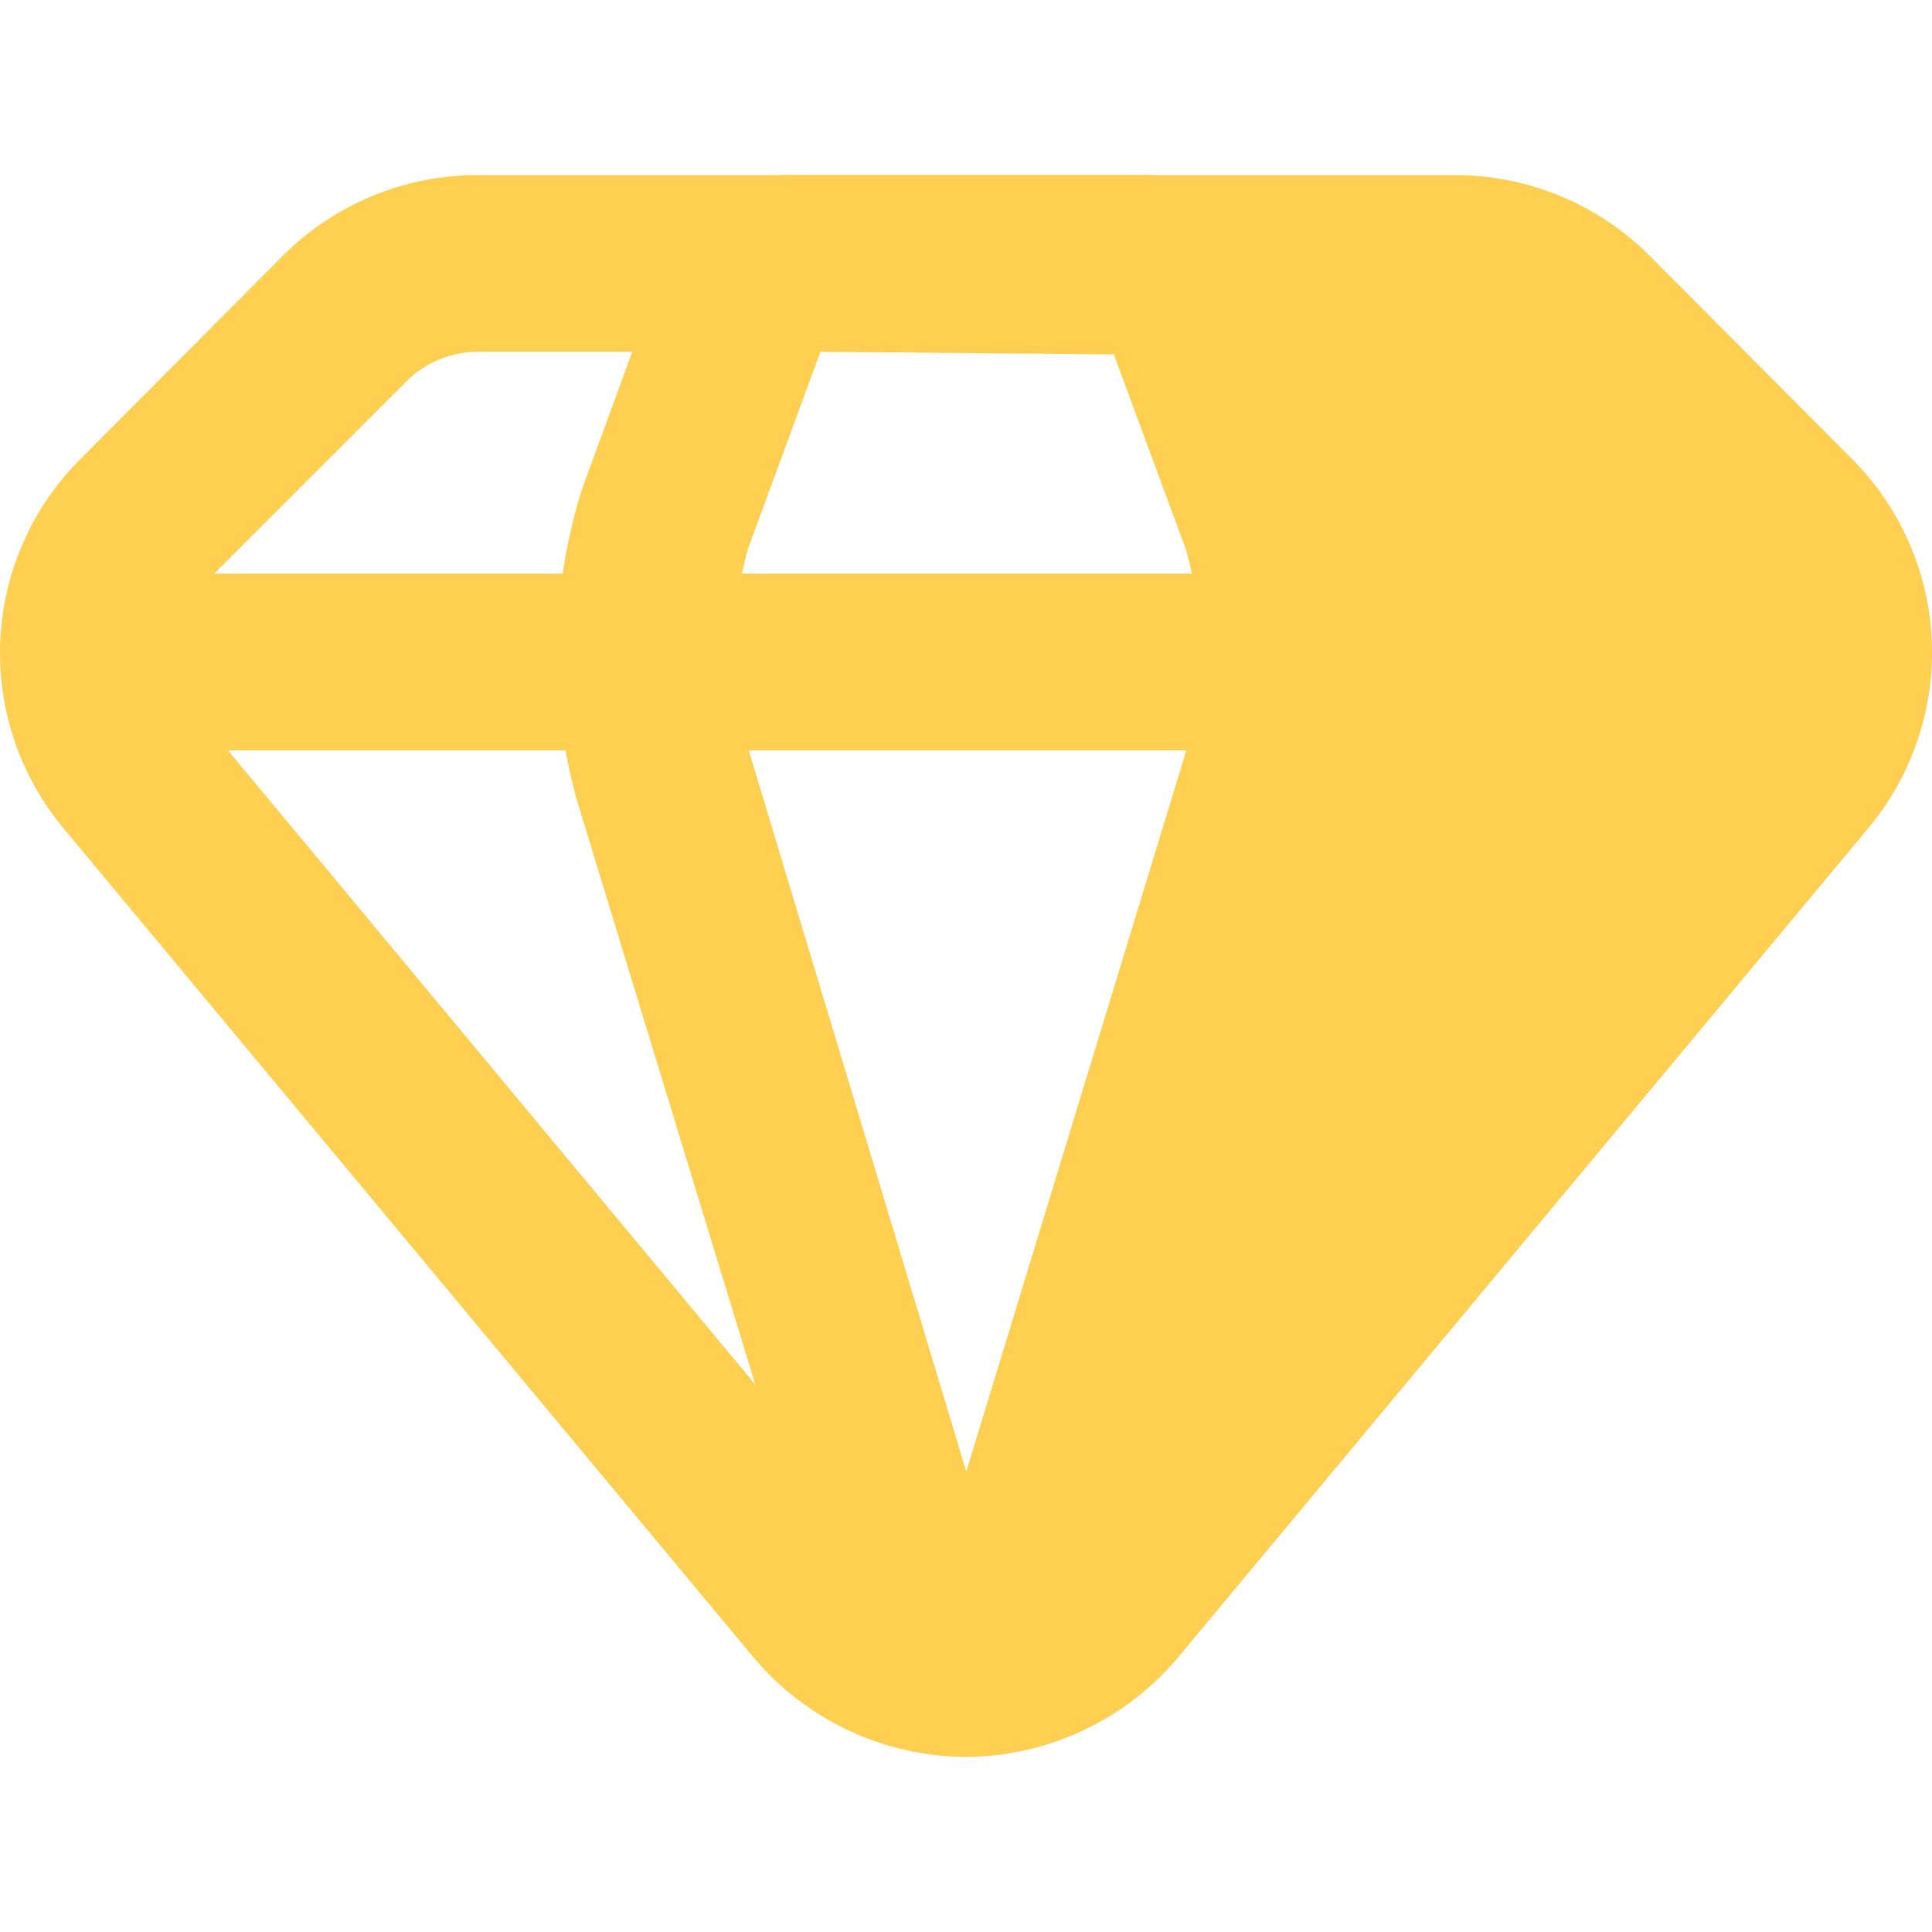 <svg width="48" height="48" viewBox="0 0 48 48" fill="none" xmlns="http://www.w3.org/2000/svg">
<path d="M44.734 19.213L27.608 39.765C27.169 40.292 26.618 40.716 25.995 41.004C25.372 41.293 24.693 41.439 24.007 41.433C24.49 41.433 24.973 40.885 25.324 39.765L31.582 19.213C32.176 17.148 32.176 14.956 31.582 12.89L29.759 7.928C29.43 7.05 28.991 6.545 28.53 6.545H36.237C37.42 6.596 38.54 7.089 39.376 7.928L44.361 12.89C45.196 13.71 45.696 14.811 45.765 15.98C45.834 17.148 45.467 18.301 44.734 19.213Z" fill="#FFCF52"/>
<path d="M24.006 43.651C22.997 43.647 22.001 43.423 21.087 42.995C20.173 42.566 19.363 41.944 18.715 41.17L1.611 20.619C0.499 19.305 -0.074 17.619 0.008 15.899C0.089 14.18 0.819 12.556 2.05 11.353L7.012 6.369C7.648 5.729 8.404 5.222 9.237 4.875C10.07 4.528 10.963 4.35 11.864 4.349H36.148C37.05 4.35 37.943 4.528 38.776 4.875C39.609 5.222 40.365 5.729 41.001 6.369L45.963 11.353C47.191 12.559 47.917 14.185 47.994 15.904C48.071 17.623 47.495 19.308 46.38 20.619L29.276 41.17C28.63 41.941 27.824 42.562 26.914 42.99C26.004 43.419 25.012 43.644 24.006 43.651ZM11.864 8.74C11.207 8.742 10.575 9.002 10.108 9.465L5.124 14.449C4.681 14.887 4.42 15.476 4.391 16.099C4.363 16.721 4.569 17.331 4.97 17.808L22.096 38.404C22.337 38.671 22.632 38.886 22.961 39.032C23.29 39.179 23.646 39.255 24.006 39.255C24.367 39.255 24.723 39.179 25.052 39.032C25.381 38.886 25.676 38.671 25.917 38.404L43.043 17.852C43.444 17.375 43.65 16.765 43.622 16.142C43.593 15.52 43.332 14.931 42.889 14.493L37.905 9.465C37.437 9.002 36.806 8.742 36.148 8.74H11.864Z" fill="#FFCF52"/>
<path d="M24.007 43.629C23.106 43.629 21.482 43.212 20.603 40.423L14.324 19.85C13.63 17.329 13.676 14.661 14.456 12.165L16.278 7.181C17.2 4.722 18.737 4.349 19.615 4.349H28.398C29.232 4.349 30.769 4.722 31.691 7.159L33.558 12.056C34.337 14.559 34.383 17.234 33.689 19.762L27.432 40.314C26.532 43.212 24.907 43.629 24.007 43.629ZM20.384 8.74L18.583 13.636C18.133 15.252 18.133 16.961 18.583 18.577L24.007 36.559L29.474 18.643C29.925 17.019 29.925 15.304 29.474 13.68L27.673 8.806L20.384 8.74Z" fill="#FFCF52"/>
<path d="M2.05 14.251H45.963V18.643H2.05V14.251Z" fill="#FFCF52"/>
</svg>
